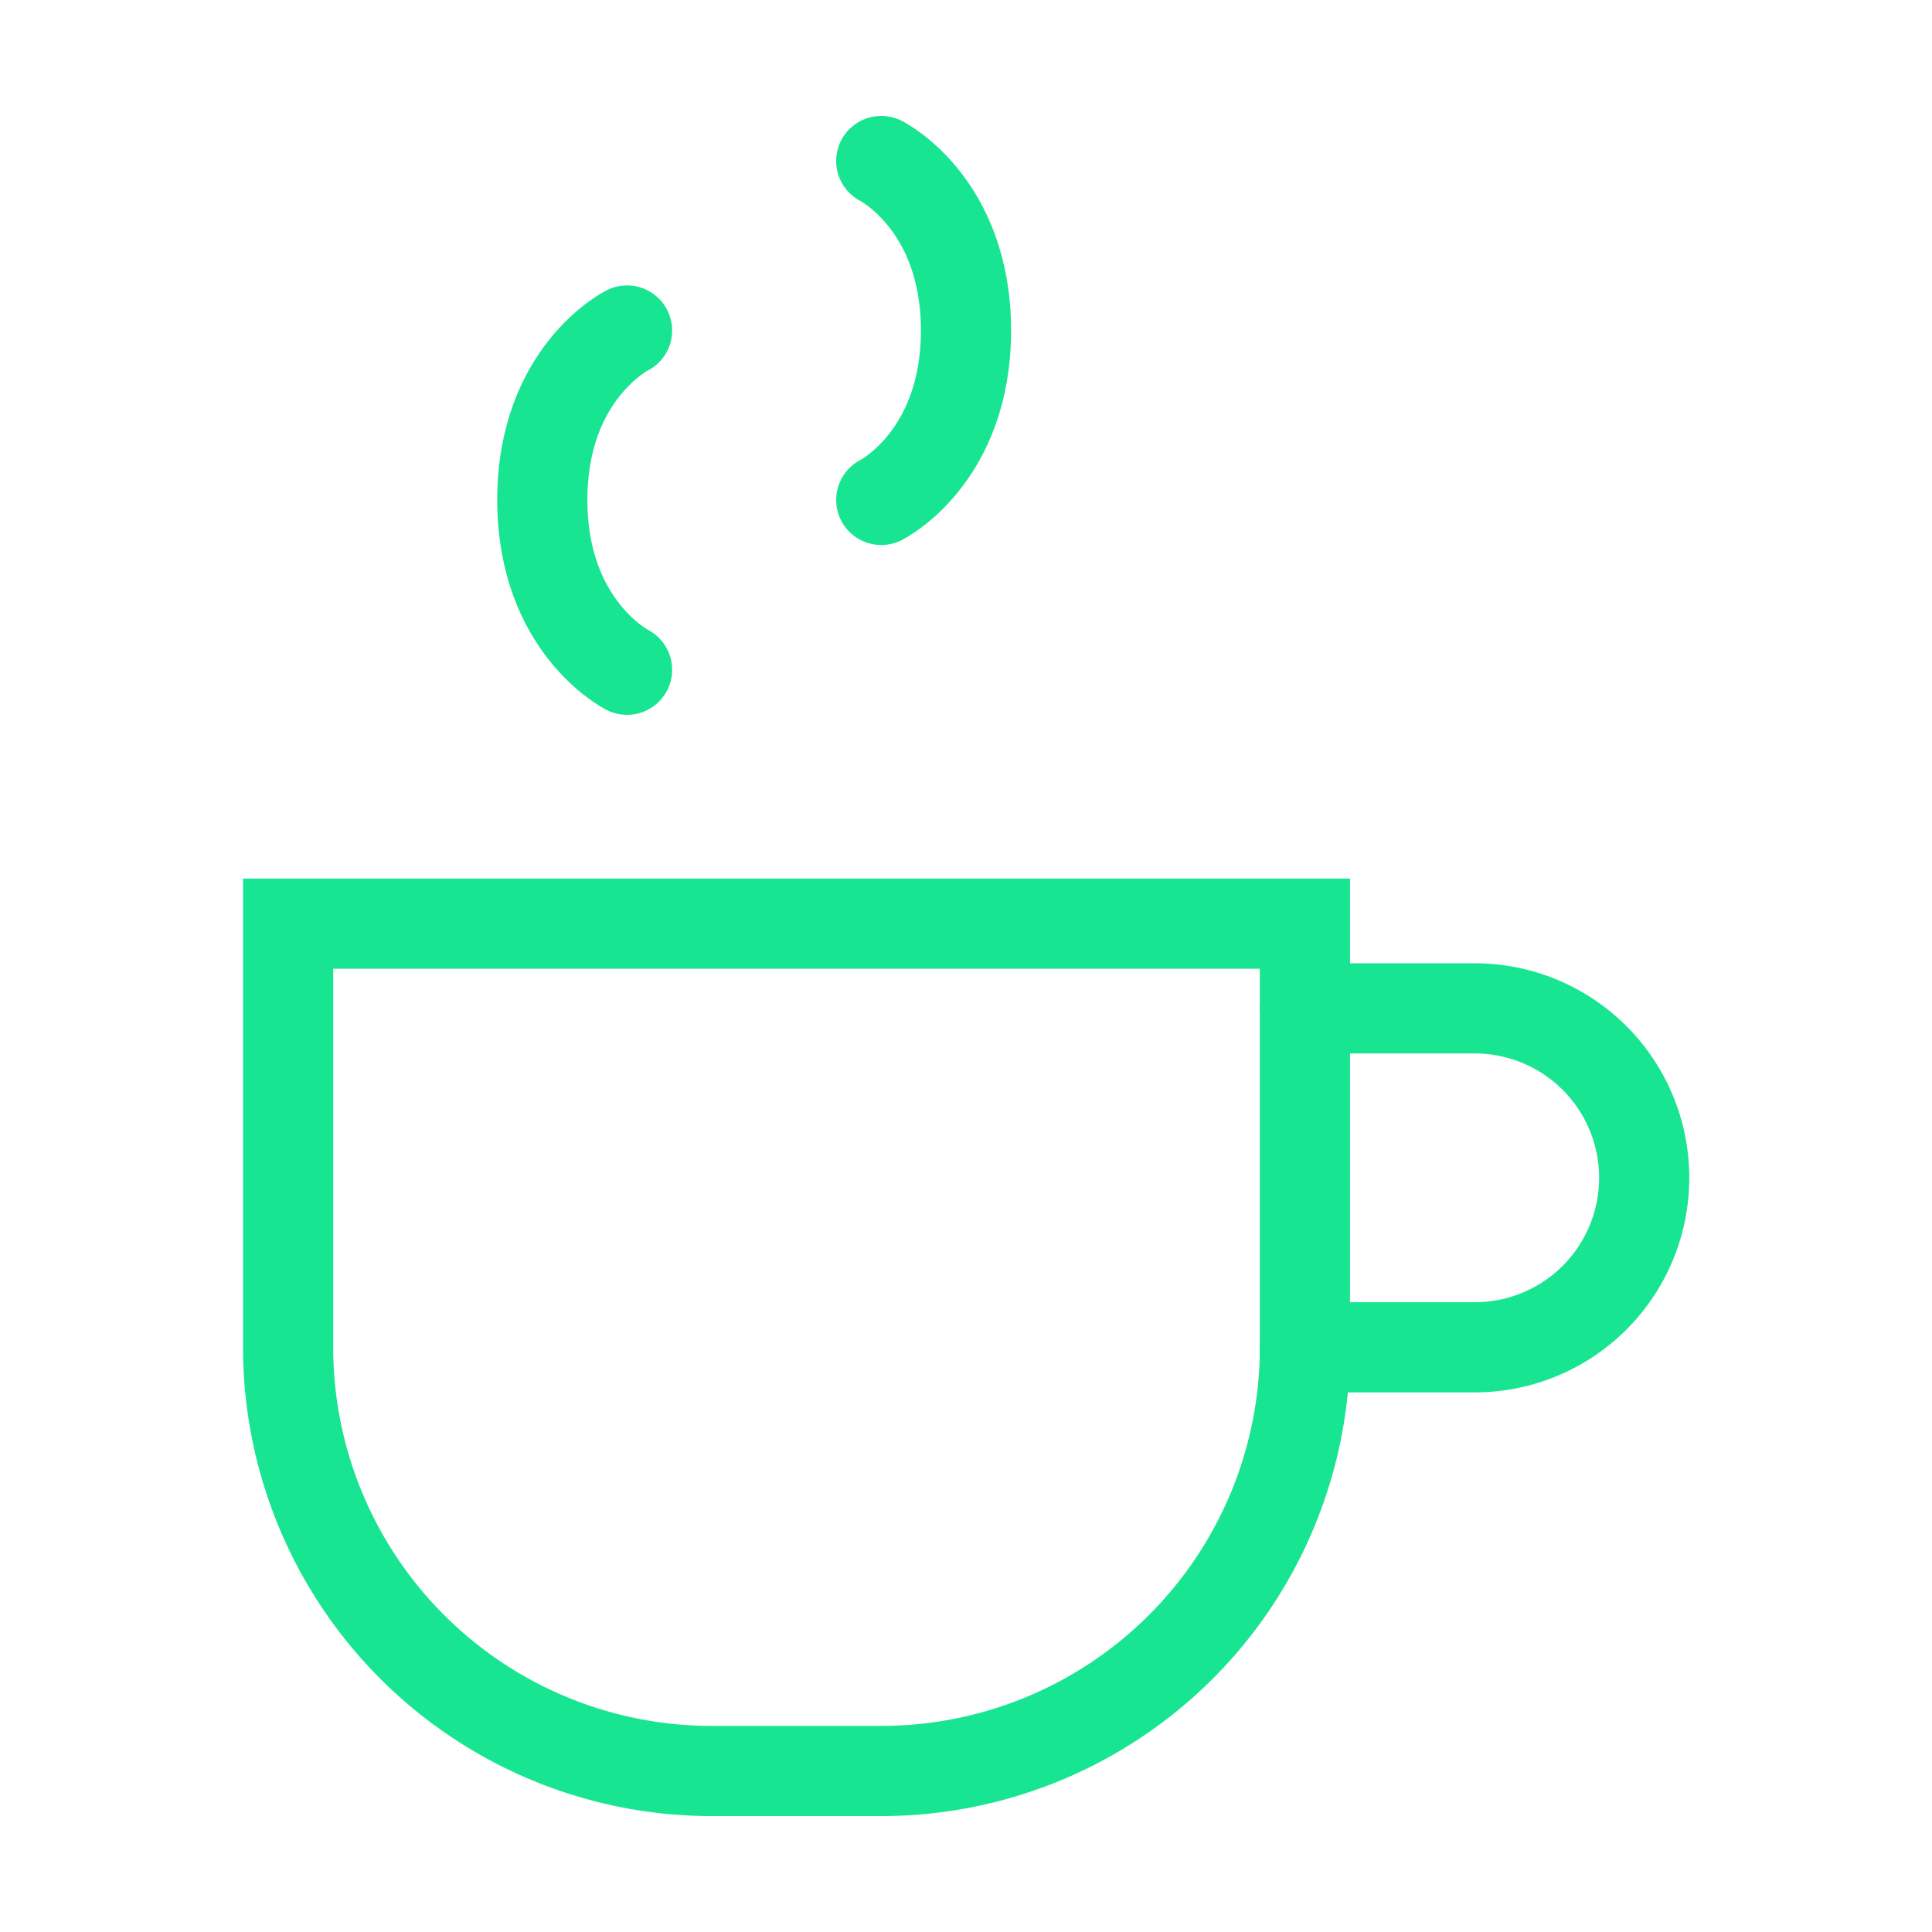 <svg id="Capa_1" data-name="Capa 1" xmlns="http://www.w3.org/2000/svg" viewBox="0 0 300 300"><defs><style>.cls-1{fill:none;stroke:#18e591;stroke-linecap:round;stroke-width:14px;}</style></defs><path class="cls-1" d="M44.74,143.42H202.63v65.79A65.79,65.79,0,0,1,136.84,275H110.53a65.79,65.79,0,0,1-65.79-65.79Z"/><path class="cls-1" d="M202.63,156.58H229a26.31,26.31,0,0,1,26.31,26.31h0A26.31,26.31,0,0,1,229,209.21H202.63"/><path class="cls-1" d="M97.37,104S84.21,97.37,84.21,77.63,97.37,51.32,97.37,51.32"/><path class="cls-1" d="M136.84,25S150,31.58,150,51.32s-13.16,26.31-13.16,26.31"/></svg>